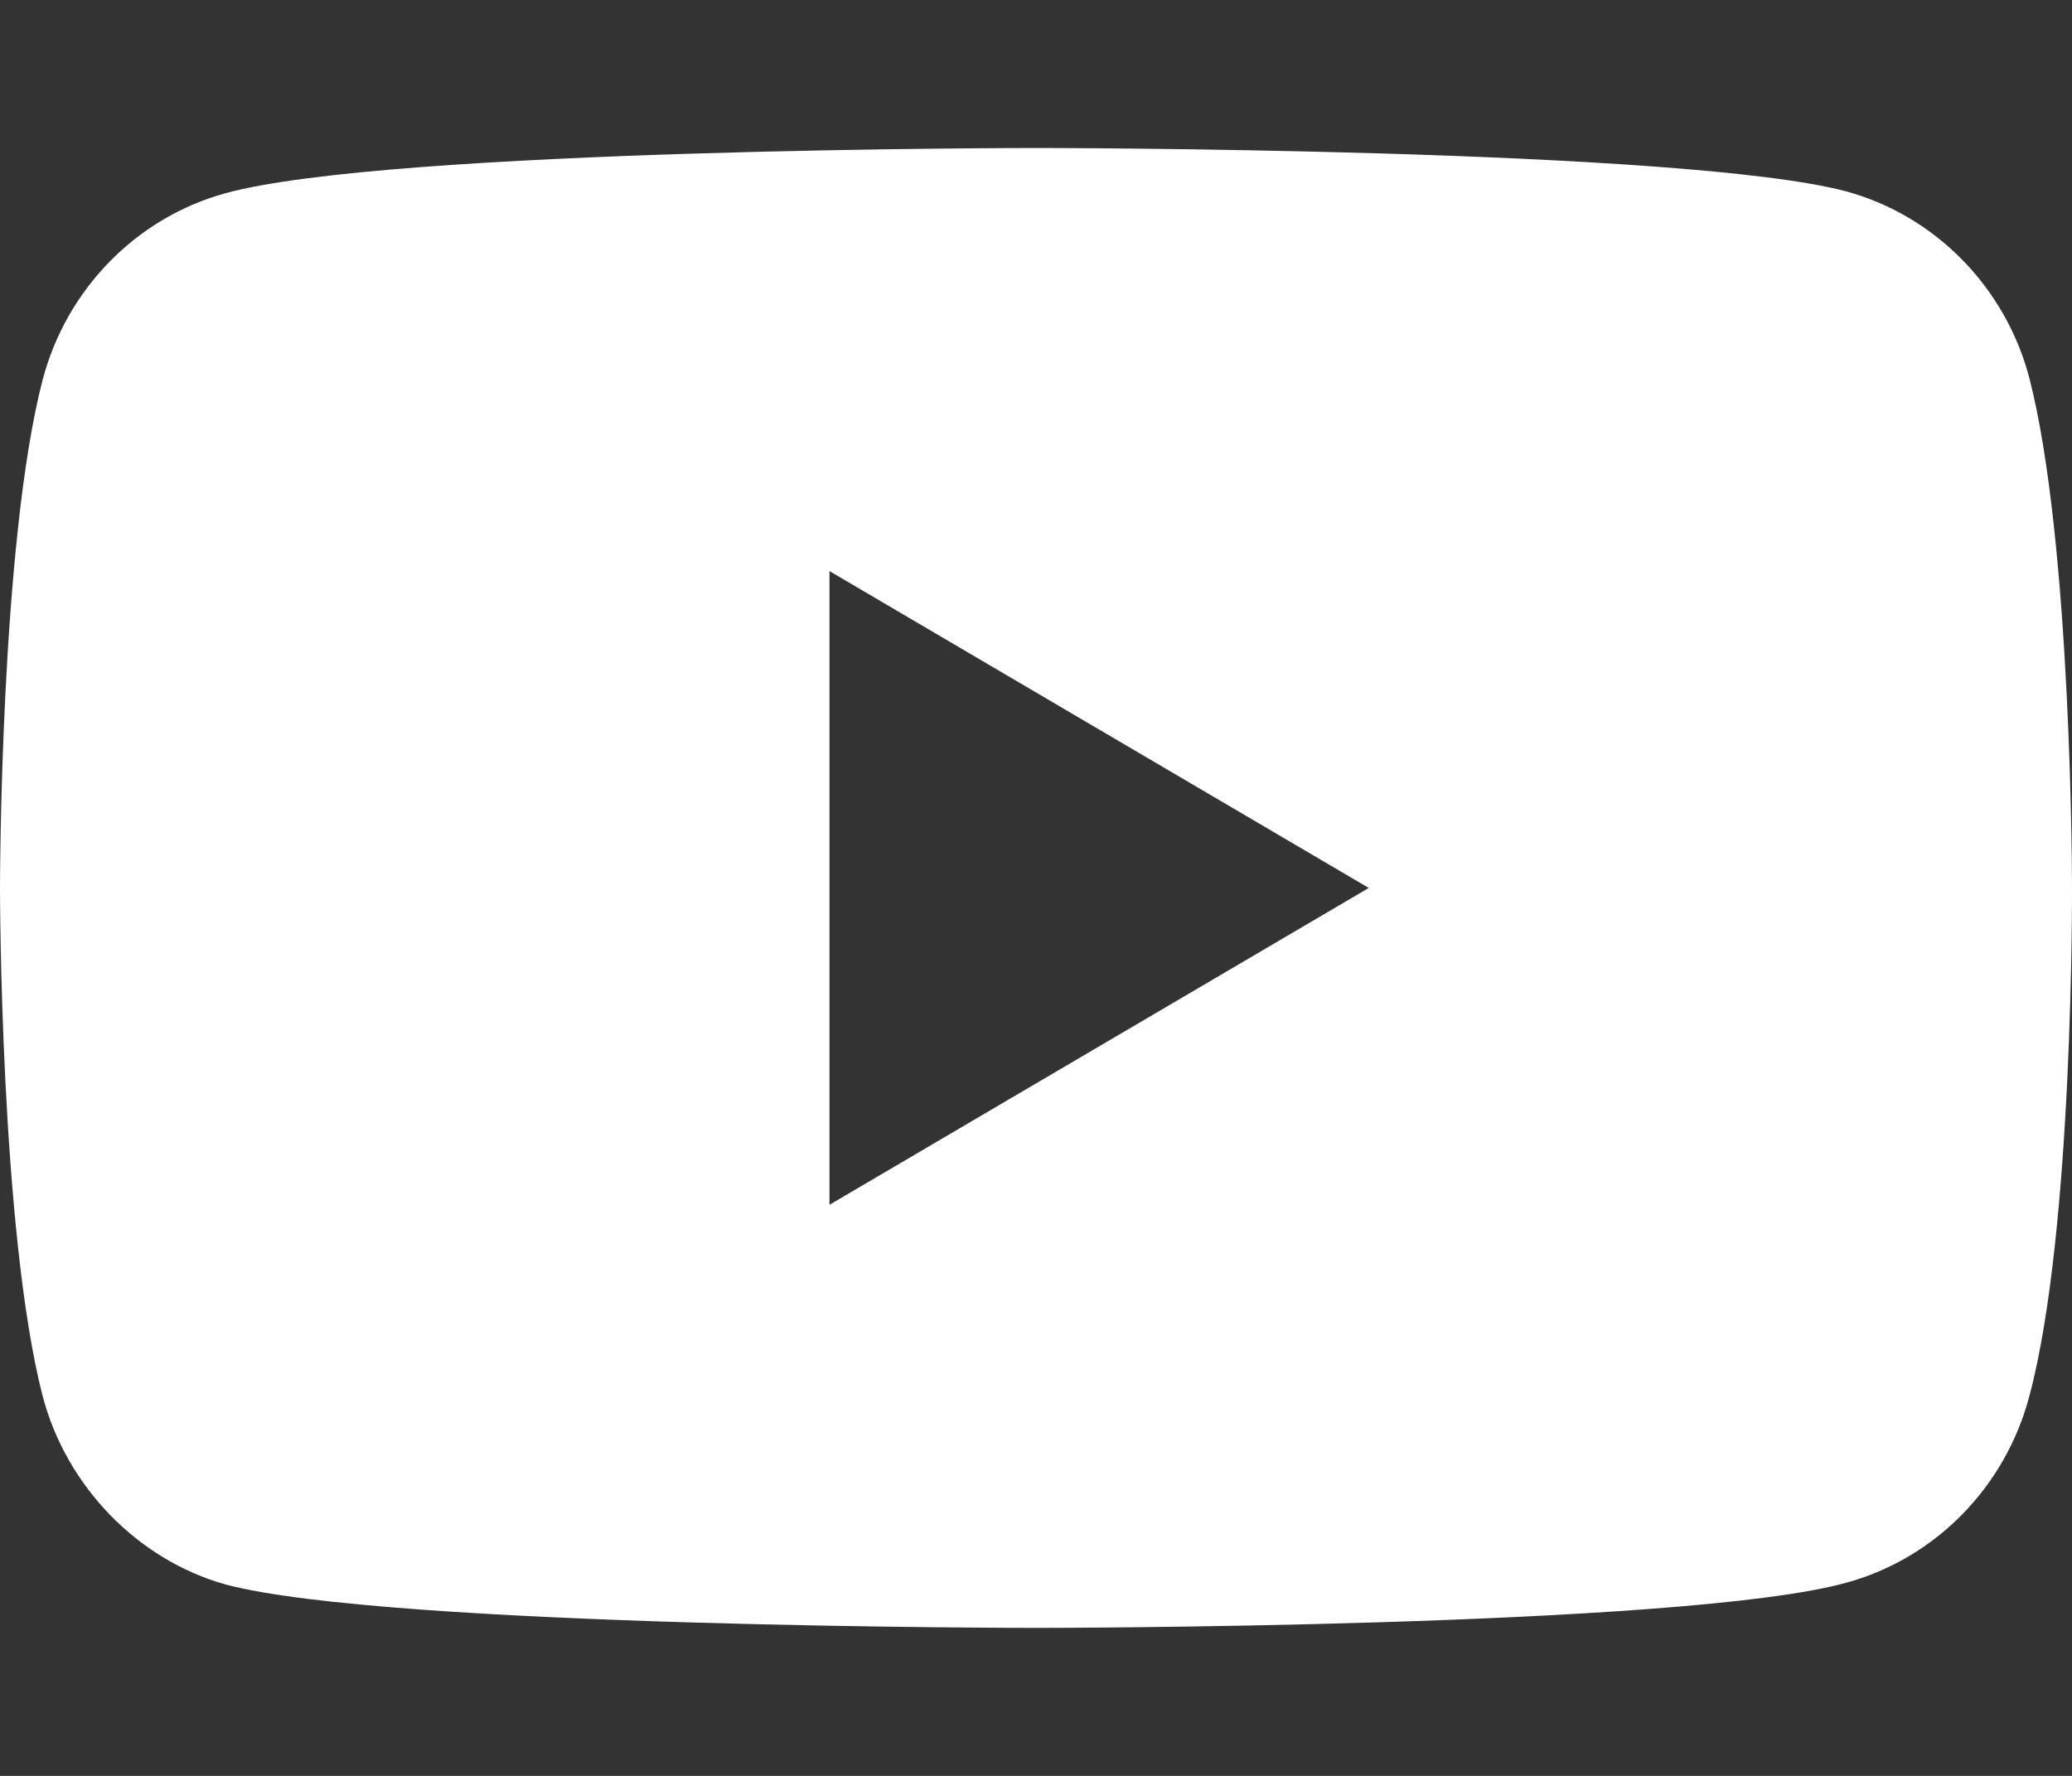 <svg width="28" height="24" viewBox="0 0 28 24" fill="none" xmlns="http://www.w3.org/2000/svg">
<rect x="0" y="0" width="28" height="24" fill="#333333" stroke="none"/>
<path d="M27.423 18.87C27.1 20.094 26.155 21.059 24.955 21.388C22.764 22 14 22 14 22C14 22 5.235 22 3.044 21.412C1.868 21.082 0.899 20.094 0.577 18.87C0 16.635 0 12 0 12C0 12 0 7.341 0.577 5.13C0.9 3.906 1.845 2.941 3.045 2.612C5.259 2 14 2 14 2C14 2 22.764 2 24.955 2.588C26.155 2.918 27.1 3.882 27.423 5.106C28 7.341 28 11.976 28 11.976C28 11.976 28.023 16.635 27.423 18.87ZM11.209 7.718V16.282L18.497 12L11.209 7.718Z" fill="white"/>
</svg>
